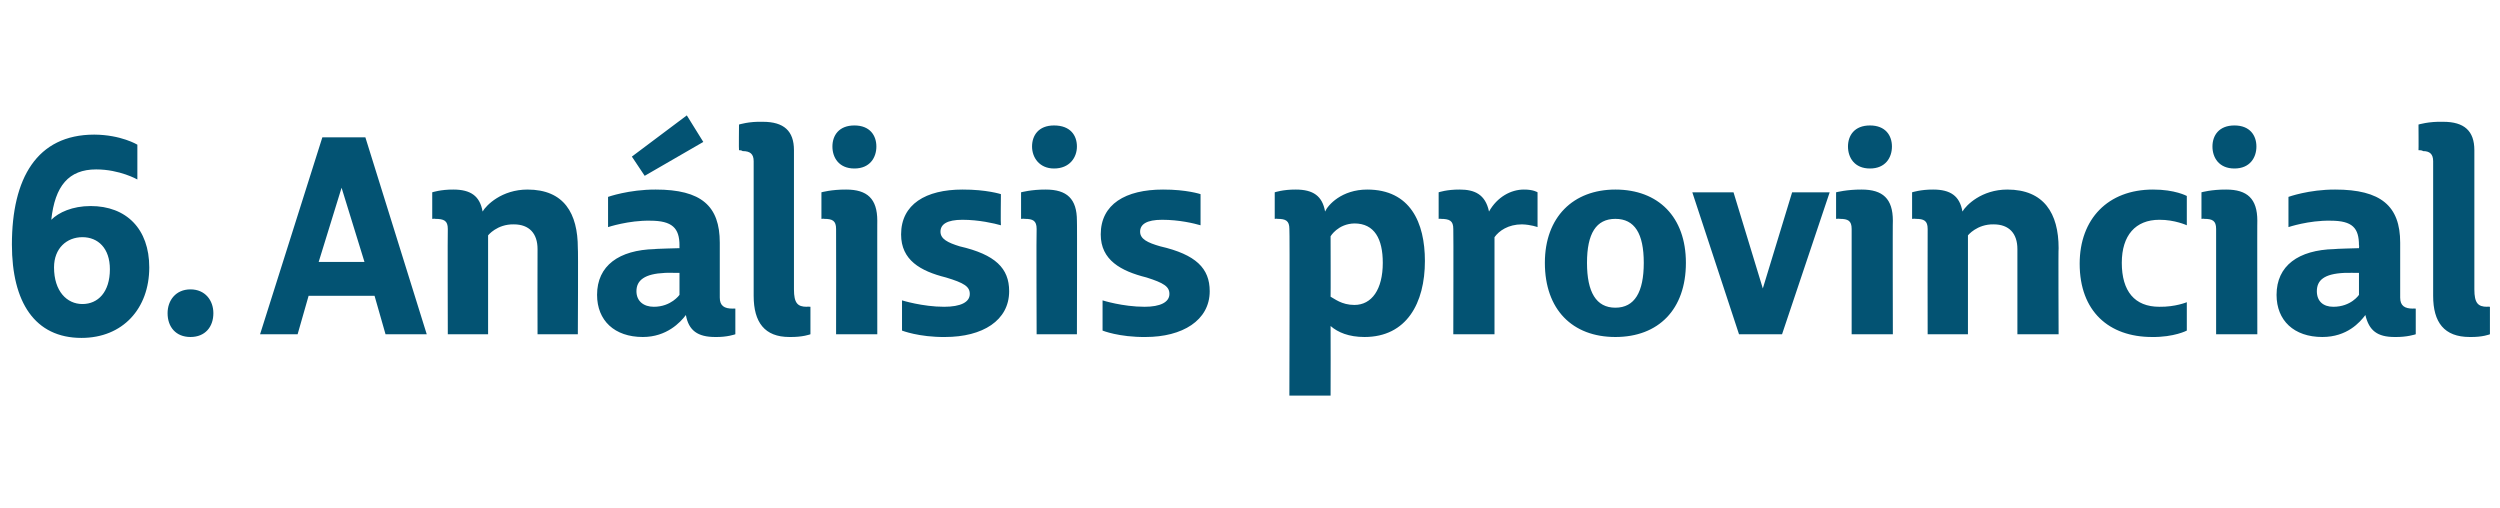 <?xml version="1.0" standalone="no"?><!DOCTYPE svg PUBLIC "-//W3C//DTD SVG 1.1//EN" "http://www.w3.org/Graphics/SVG/1.1/DTD/svg11.dtd"><svg xmlns="http://www.w3.org/2000/svg" version="1.1" width="273px" height="55.5px" viewBox="0 -14 273 55.5" style="top:-14px">  <desc>6. An lisis provincial</desc>  <defs/>  <g id="Polygon51896">    <path d="M 8.9 22.9 C 3.8 22.9 1.3 19 1.3 12.7 C 1.3 5.5 4 0.7 10.3 0.7 C 13.23 0.72 15 1.8 15 1.8 L 15 5.6 C 15 5.6 13.08 4.5 10.5 4.5 C 7.5 4.5 6 6.3 5.6 10 C 6.4 9.2 7.9 8.5 9.9 8.5 C 13.8 8.5 16.3 11 16.3 15.2 C 16.3 19.7 13.4 22.9 8.9 22.9 Z M 12 15.4 C 12 13.1 10.7 11.9 9 11.9 C 7.3 11.9 5.9 13.1 5.9 15.2 C 5.9 17.8 7.3 19.2 9 19.2 C 10.7 19.2 12 17.9 12 15.4 Z M 18.3 20.2 C 18.3 18.8 19.2 17.6 20.8 17.6 C 22.4 17.6 23.3 18.8 23.3 20.2 C 23.3 21.7 22.4 22.8 20.8 22.8 C 19.2 22.8 18.3 21.7 18.3 20.2 Z M 39.8 14.6 L 37.3 6.5 L 34.8 14.6 L 39.8 14.6 Z M 35.2 1 L 39.9 1 L 46.6 22.5 L 42.1 22.5 L 40.9 18.3 L 33.7 18.3 L 32.5 22.5 L 28.4 22.5 L 35.2 1 Z M 48.9 11 C 48.9 10.1 48.5 9.9 47.5 9.9 C 47.55 9.87 47.2 9.9 47.2 9.9 L 47.2 7 C 47.2 7 48.12 6.69 49.5 6.7 C 51.4 6.7 52.4 7.4 52.7 9.1 C 53.1 8.4 54.8 6.7 57.6 6.7 C 61.6 6.7 63.1 9.3 63.1 13.1 C 63.15 13.05 63.1 22.5 63.1 22.5 L 58.7 22.5 C 58.7 22.5 58.68 13.23 58.7 13.2 C 58.7 11.5 57.8 10.5 56.1 10.5 C 54.27 10.47 53.3 11.7 53.3 11.7 L 53.3 22.5 L 48.9 22.5 C 48.9 22.5 48.87 11.01 48.9 11 Z M 74.9 20.4 C 74.3 21.2 72.8 22.8 70.2 22.8 C 67.1 22.8 65.2 21 65.2 18.2 C 65.2 15 67.6 13.3 71.5 13.2 C 71.46 13.17 74.2 13.1 74.2 13.1 C 74.2 13.1 74.19 12.75 74.2 12.8 C 74.2 10.9 73.4 10.1 71 10.1 C 68.67 10.05 66.4 10.8 66.4 10.8 L 66.4 7.5 C 66.4 7.5 68.67 6.69 71.6 6.7 C 76.6 6.7 78.6 8.5 78.6 12.5 C 78.6 12.5 78.6 18.5 78.6 18.5 C 78.6 19.4 79.1 19.7 80 19.7 C 80.01 19.68 80.3 19.7 80.3 19.7 L 80.3 22.5 C 80.3 22.5 79.41 22.83 78.1 22.8 C 76.2 22.8 75.2 22.1 74.9 20.4 Z M 74.2 18.2 L 74.2 15.8 C 74.2 15.8 72.57 15.78 72.6 15.8 C 70.4 15.9 69.5 16.6 69.5 17.8 C 69.5 18.9 70.3 19.5 71.4 19.5 C 73.29 19.5 74.2 18.2 74.2 18.2 Z M 69 3.1 L 75 -1.4 L 76.8 1.5 L 70.4 5.2 L 69 3.1 Z M 82.3 18.3 C 82.3 18.3 82.3 3.6 82.3 3.6 C 82.3 2.8 81.9 2.5 81.1 2.5 C 81 2.4 80.7 2.4 80.7 2.4 C 80.67 2.43 80.7 -0.4 80.7 -0.4 C 80.7 -0.4 81.78 -0.75 83.3 -0.7 C 85.6 -0.7 86.7 0.3 86.7 2.4 C 86.7 2.4 86.7 17.6 86.7 17.6 C 86.7 19.1 87.1 19.5 88.1 19.5 C 88.11 19.47 88.5 19.5 88.5 19.5 L 88.5 22.5 C 88.5 22.5 87.66 22.83 86.2 22.8 C 83.5 22.8 82.3 21.2 82.3 18.3 Z M 90.9 2 C 90.9 0.8 91.6 -0.3 93.3 -0.3 C 95 -0.3 95.7 0.8 95.7 2 C 95.7 3.2 95 4.4 93.3 4.4 C 91.6 4.4 90.9 3.2 90.9 2 Z M 91.3 11 C 91.3 10.1 90.9 9.9 90 9.9 C 90.03 9.87 89.7 9.9 89.7 9.9 L 89.7 7 C 89.7 7 90.78 6.69 92.4 6.7 C 94.7 6.7 95.8 7.7 95.8 10.1 C 95.79 10.05 95.8 22.5 95.8 22.5 L 91.3 22.5 C 91.3 22.5 91.32 11.04 91.3 11 Z M 98.5 22.1 L 98.5 18.8 C 98.5 18.8 100.74 19.5 103.1 19.5 C 104.9 19.5 105.9 19 105.9 18.1 C 105.9 17.3 105.3 16.9 103.3 16.3 C 100.5 15.6 98.4 14.4 98.4 11.6 C 98.4 8.3 101.1 6.7 105.1 6.7 C 107.73 6.69 109.3 7.2 109.3 7.2 C 109.3 7.2 109.26 10.59 109.3 10.6 C 108.6 10.4 106.9 10 105.1 10 C 103.4 10 102.7 10.5 102.7 11.3 C 102.7 12.1 103.5 12.5 104.8 12.9 C 108.7 13.8 110.2 15.3 110.2 17.8 C 110.2 21 107.3 22.8 103.2 22.8 C 100.35 22.83 98.5 22.1 98.5 22.1 Z M 112.7 2 C 112.7 0.8 113.4 -0.3 115.1 -0.3 C 116.9 -0.3 117.6 0.8 117.6 2 C 117.6 3.2 116.8 4.4 115.1 4.4 C 113.5 4.4 112.7 3.2 112.7 2 Z M 113.2 11 C 113.2 10.1 112.8 9.9 111.9 9.9 C 111.87 9.87 111.5 9.9 111.5 9.9 L 111.5 7 C 111.5 7 112.62 6.69 114.2 6.7 C 116.5 6.7 117.6 7.7 117.6 10.1 C 117.63 10.05 117.6 22.5 117.6 22.5 L 113.2 22.5 C 113.2 22.5 113.16 11.04 113.2 11 Z M 120.4 22.1 L 120.4 18.8 C 120.4 18.8 122.58 19.5 125 19.5 C 126.7 19.5 127.7 19 127.7 18.1 C 127.7 17.3 127.1 16.9 125.2 16.3 C 122.4 15.6 120.2 14.4 120.2 11.6 C 120.2 8.3 122.9 6.7 127 6.7 C 129.57 6.69 131.1 7.2 131.1 7.2 C 131.1 7.2 131.1 10.59 131.1 10.6 C 130.4 10.4 128.8 10 126.9 10 C 125.2 10 124.5 10.5 124.5 11.3 C 124.5 12.1 125.3 12.5 126.7 12.9 C 130.6 13.8 132.1 15.3 132.1 17.8 C 132.1 21 129.1 22.8 125.1 22.8 C 122.19 22.83 120.4 22.1 120.4 22.1 Z M 151 14.7 C 151 12.1 150.1 10.4 147.9 10.4 C 146.1 10.44 145.3 11.8 145.3 11.8 C 145.3 11.8 145.32 18.42 145.3 18.4 C 145.7 18.6 146.5 19.3 147.9 19.3 C 149.8 19.3 151 17.6 151 14.7 Z M 145.3 21.6 C 145.32 21.6 145.3 29.2 145.3 29.2 L 140.8 29.2 C 140.8 29.2 140.85 11.04 140.8 11 C 140.8 10.1 140.4 9.9 139.5 9.9 C 139.47 9.87 139.2 9.9 139.2 9.9 L 139.2 7 C 139.2 7 140.1 6.69 141.5 6.7 C 143.4 6.7 144.4 7.4 144.7 9.1 C 145 8.4 146.5 6.7 149.3 6.7 C 154 6.7 155.6 10.3 155.6 14.5 C 155.6 19.1 153.6 22.8 149 22.8 C 147.3 22.8 146.1 22.3 145.3 21.6 Z M 158.7 11 C 158.7 10.1 158.3 9.9 157.3 9.9 C 157.35 9.87 157.1 9.9 157.1 9.9 L 157.1 7 C 157.1 7 157.98 6.69 159.4 6.7 C 161 6.7 162.2 7.2 162.6 9.1 C 163.5 7.5 165 6.7 166.4 6.7 C 167.46 6.69 167.9 7 167.9 7 L 167.9 10.8 C 167.9 10.8 167.19 10.53 166.2 10.5 C 164.7 10.5 163.7 11.2 163.2 11.9 C 163.2 11.88 163.2 22.5 163.2 22.5 L 158.7 22.5 C 158.7 22.5 158.73 11.04 158.7 11 Z M 168.7 14.7 C 168.7 9.7 171.8 6.7 176.4 6.7 C 181.1 6.7 184.1 9.7 184.1 14.7 C 184.1 19.8 181.1 22.8 176.4 22.8 C 171.7 22.8 168.7 19.8 168.7 14.7 Z M 179.5 14.7 C 179.5 11.5 178.5 9.9 176.4 9.9 C 174.3 9.9 173.3 11.5 173.3 14.7 C 173.3 17.9 174.3 19.6 176.4 19.6 C 178.5 19.6 179.5 17.9 179.5 14.7 Z M 189.9 22.5 L 184.8 7 L 189.3 7 L 192.5 17.5 L 195.7 7 L 199.8 7 L 194.6 22.5 L 189.9 22.5 Z M 201.8 2 C 201.8 0.8 202.5 -0.3 204.2 -0.3 C 205.9 -0.3 206.6 0.8 206.6 2 C 206.6 3.2 205.9 4.4 204.2 4.4 C 202.5 4.4 201.8 3.2 201.8 2 Z M 202.2 11 C 202.2 10.1 201.8 9.9 200.9 9.9 C 200.91 9.87 200.5 9.9 200.5 9.9 L 200.5 7 C 200.5 7 201.66 6.69 203.3 6.7 C 205.6 6.7 206.7 7.7 206.7 10.1 C 206.67 10.05 206.7 22.5 206.7 22.5 L 202.2 22.5 C 202.2 22.5 202.2 11.04 202.2 11 Z M 210.5 11 C 210.5 10.1 210.1 9.9 209.2 9.9 C 209.16 9.87 208.8 9.9 208.8 9.9 L 208.8 7 C 208.8 7 209.73 6.69 211.1 6.7 C 213 6.7 214 7.4 214.3 9.1 C 214.7 8.4 216.4 6.7 219.2 6.7 C 223.2 6.7 224.8 9.3 224.8 13.1 C 224.76 13.05 224.8 22.5 224.8 22.5 L 220.3 22.5 C 220.3 22.5 220.29 13.23 220.3 13.2 C 220.3 11.5 219.4 10.5 217.7 10.5 C 215.88 10.47 214.9 11.7 214.9 11.7 L 214.9 22.5 L 210.5 22.5 C 210.5 22.5 210.48 11.01 210.5 11 Z M 227.1 14.8 C 227.1 9.9 230.2 6.7 235.1 6.7 C 237.51 6.69 238.8 7.4 238.8 7.4 L 238.8 10.6 C 238.8 10.6 237.48 9.99 235.8 10 C 233.2 10 231.7 11.7 231.7 14.7 C 231.7 17.8 233.1 19.5 235.8 19.5 C 237.54 19.53 238.8 19 238.8 19 L 238.8 22.1 C 238.8 22.1 237.42 22.83 235 22.8 C 230.3 22.8 227.1 20 227.1 14.8 Z M 241.6 2 C 241.6 0.8 242.3 -0.3 244 -0.3 C 245.7 -0.3 246.4 0.8 246.4 2 C 246.4 3.2 245.7 4.4 244 4.4 C 242.3 4.4 241.6 3.2 241.6 2 Z M 242 11 C 242 10.1 241.6 9.9 240.7 9.9 C 240.72 9.87 240.4 9.9 240.4 9.9 L 240.4 7 C 240.4 7 241.47 6.69 243.1 6.7 C 245.4 6.7 246.5 7.7 246.5 10.1 C 246.48 10.05 246.5 22.5 246.5 22.5 L 242 22.5 C 242 22.5 242.01 11.04 242 11 Z M 258.3 20.4 C 257.7 21.2 256.3 22.8 253.6 22.8 C 250.5 22.8 248.6 21 248.6 18.2 C 248.6 15 251 13.3 254.9 13.2 C 254.91 13.17 257.6 13.1 257.6 13.1 C 257.6 13.1 257.64 12.75 257.6 12.8 C 257.6 10.9 256.9 10.1 254.5 10.1 C 252.12 10.05 249.9 10.8 249.9 10.8 L 249.9 7.5 C 249.9 7.5 252.12 6.69 255 6.7 C 260 6.7 262.1 8.5 262.1 12.5 C 262.1 12.5 262.1 18.5 262.1 18.5 C 262.1 19.4 262.6 19.7 263.5 19.7 C 263.46 19.68 263.8 19.7 263.8 19.7 L 263.8 22.5 C 263.8 22.5 262.86 22.83 261.5 22.8 C 259.6 22.8 258.7 22.1 258.3 20.4 Z M 257.6 18.2 L 257.6 15.8 C 257.6 15.8 256.02 15.78 256 15.8 C 253.8 15.9 253 16.6 253 17.8 C 253 18.9 253.7 19.5 254.8 19.5 C 256.74 19.5 257.6 18.2 257.6 18.2 Z M 265.7 18.3 C 265.7 18.3 265.7 3.6 265.7 3.6 C 265.7 2.8 265.3 2.5 264.6 2.5 C 264.5 2.4 264.2 2.4 264.1 2.4 C 264.12 2.43 264.1 -0.4 264.1 -0.4 C 264.1 -0.4 265.23 -0.75 266.8 -0.7 C 269.1 -0.7 270.2 0.3 270.2 2.4 C 270.2 2.4 270.2 17.6 270.2 17.6 C 270.2 19.1 270.6 19.5 271.6 19.5 C 271.56 19.47 271.9 19.5 271.9 19.5 L 271.9 22.5 C 271.9 22.5 271.11 22.83 269.7 22.8 C 266.9 22.8 265.7 21.2 265.7 18.3 Z " stroke="none" fill="#035373"/>  </g></svg>